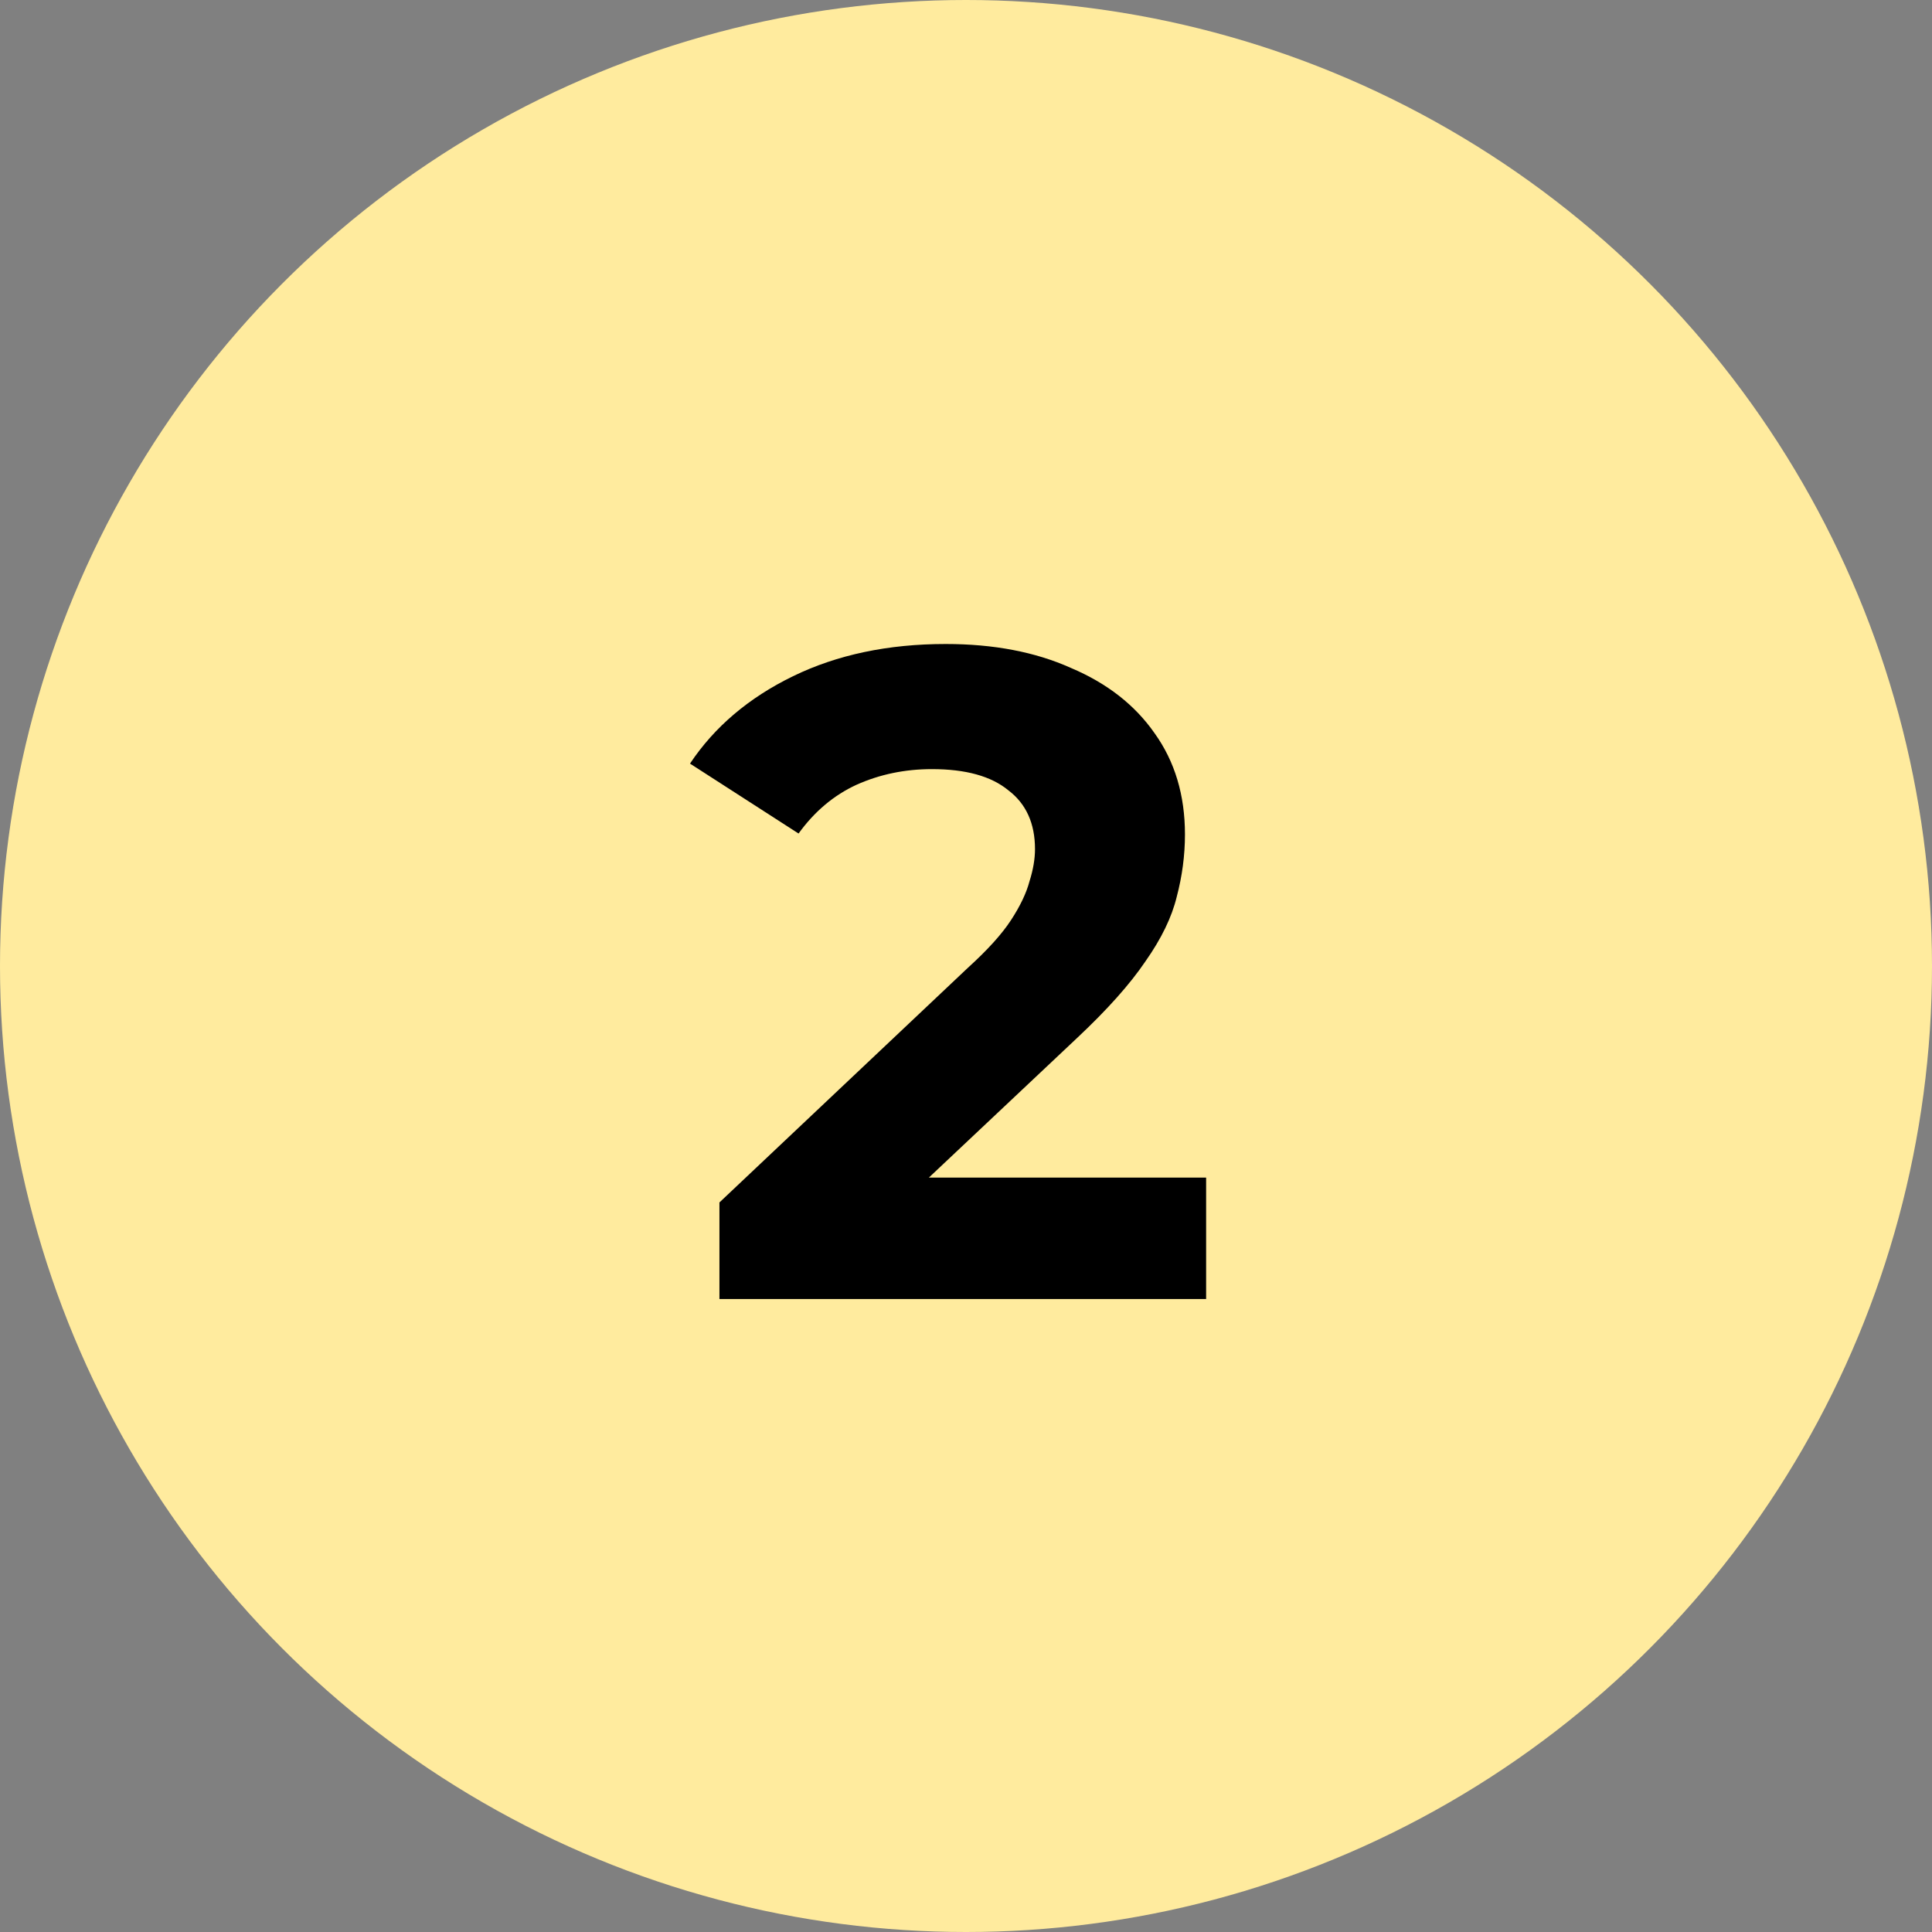 <svg width="42" height="42" viewBox="0 0 42 42" fill="none" xmlns="http://www.w3.org/2000/svg">
<rect x="0" y="0" width="42" height="42" fill="#808080" stroke="none"/>
<circle cx="21" cy="21" r="21" fill="#FFEB9E"/>
<path d="M15.64 28.24V26.14L21.04 21.04C21.467 20.653 21.78 20.307 21.98 20C22.18 19.693 22.313 19.413 22.38 19.16C22.46 18.907 22.5 18.673 22.5 18.46C22.5 17.9 22.307 17.473 21.92 17.18C21.547 16.873 20.993 16.72 20.26 16.72C19.673 16.72 19.127 16.833 18.62 17.06C18.127 17.287 17.707 17.64 17.36 18.12L15 16.6C15.533 15.8 16.28 15.167 17.24 14.7C18.2 14.233 19.307 14 20.56 14C21.6 14 22.507 14.173 23.28 14.52C24.067 14.853 24.673 15.327 25.1 15.94C25.54 16.553 25.76 17.287 25.76 18.14C25.76 18.593 25.7 19.047 25.58 19.5C25.473 19.94 25.247 20.407 24.9 20.9C24.567 21.393 24.073 21.947 23.42 22.56L18.94 26.78L18.32 25.6H26.22V28.24H15.64Z" fill="black"/>
</svg>
